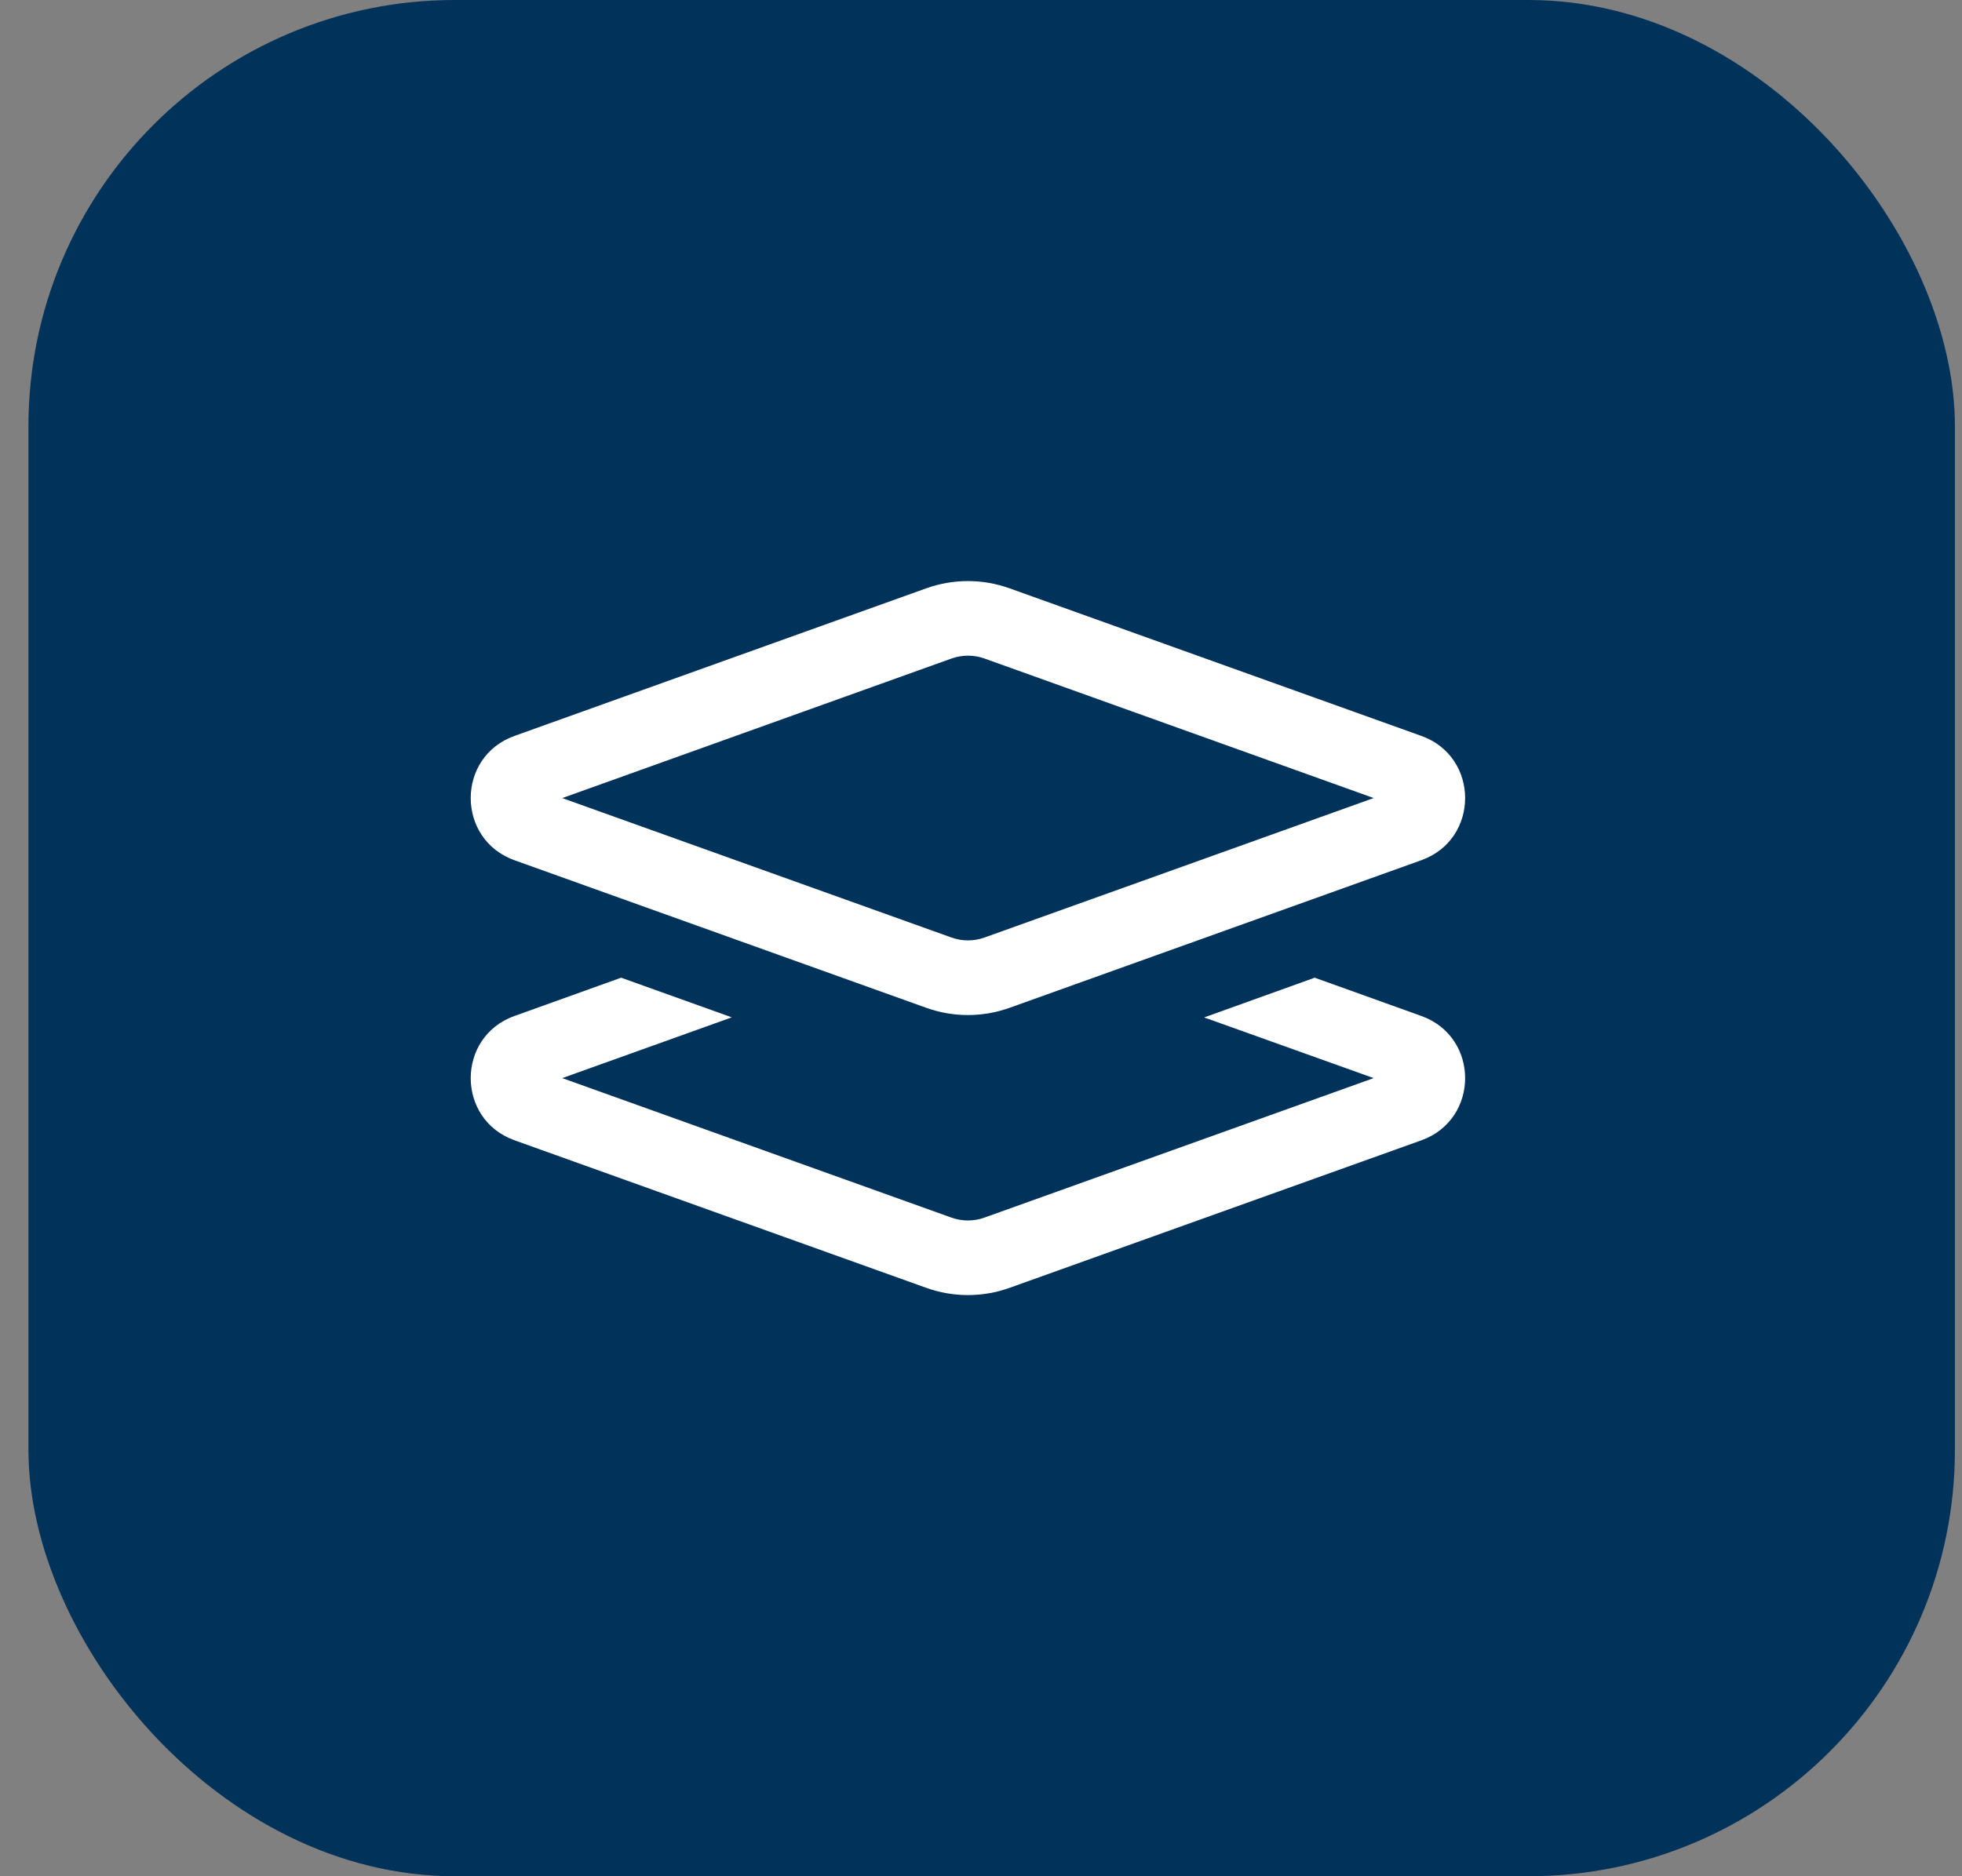 <svg width="46" height="44" viewBox="0 0 46 44" fill="none" xmlns="http://www.w3.org/2000/svg">
<rect x="0" y="0" width="46" height="44" fill="#808080" stroke="none"/>
<rect x="0.667" width="45.167" height="44" rx="10" fill="#00325A"/>
<path fill-rule="evenodd" clip-rule="evenodd" d="M23.67 13.797C23.038 13.57 22.348 13.57 21.716 13.797L12.063 17.258C10.694 17.747 10.694 19.683 12.063 20.174L21.716 23.634C22.348 23.861 23.039 23.861 23.671 23.634L33.324 20.173C34.693 19.683 34.693 17.747 33.324 17.258L23.67 13.797ZM22.309 15.443C22.559 15.354 22.832 15.354 23.082 15.443L32.207 18.715L23.082 21.986C22.832 22.076 22.558 22.076 22.308 21.986L13.182 18.716L22.309 15.443Z" fill="white"/>
<path d="M12.062 23.826L14.563 22.928L17.157 23.858L13.182 25.283L22.306 28.554C22.557 28.644 22.831 28.644 23.081 28.554L32.206 25.283L28.232 23.86L30.824 22.928L33.324 23.826C34.693 24.316 34.693 26.251 33.324 26.742L23.671 30.201C23.039 30.428 22.348 30.428 21.716 30.201L12.063 26.741C10.694 26.251 10.694 24.316 12.063 23.825" fill="white"/>
</svg>
